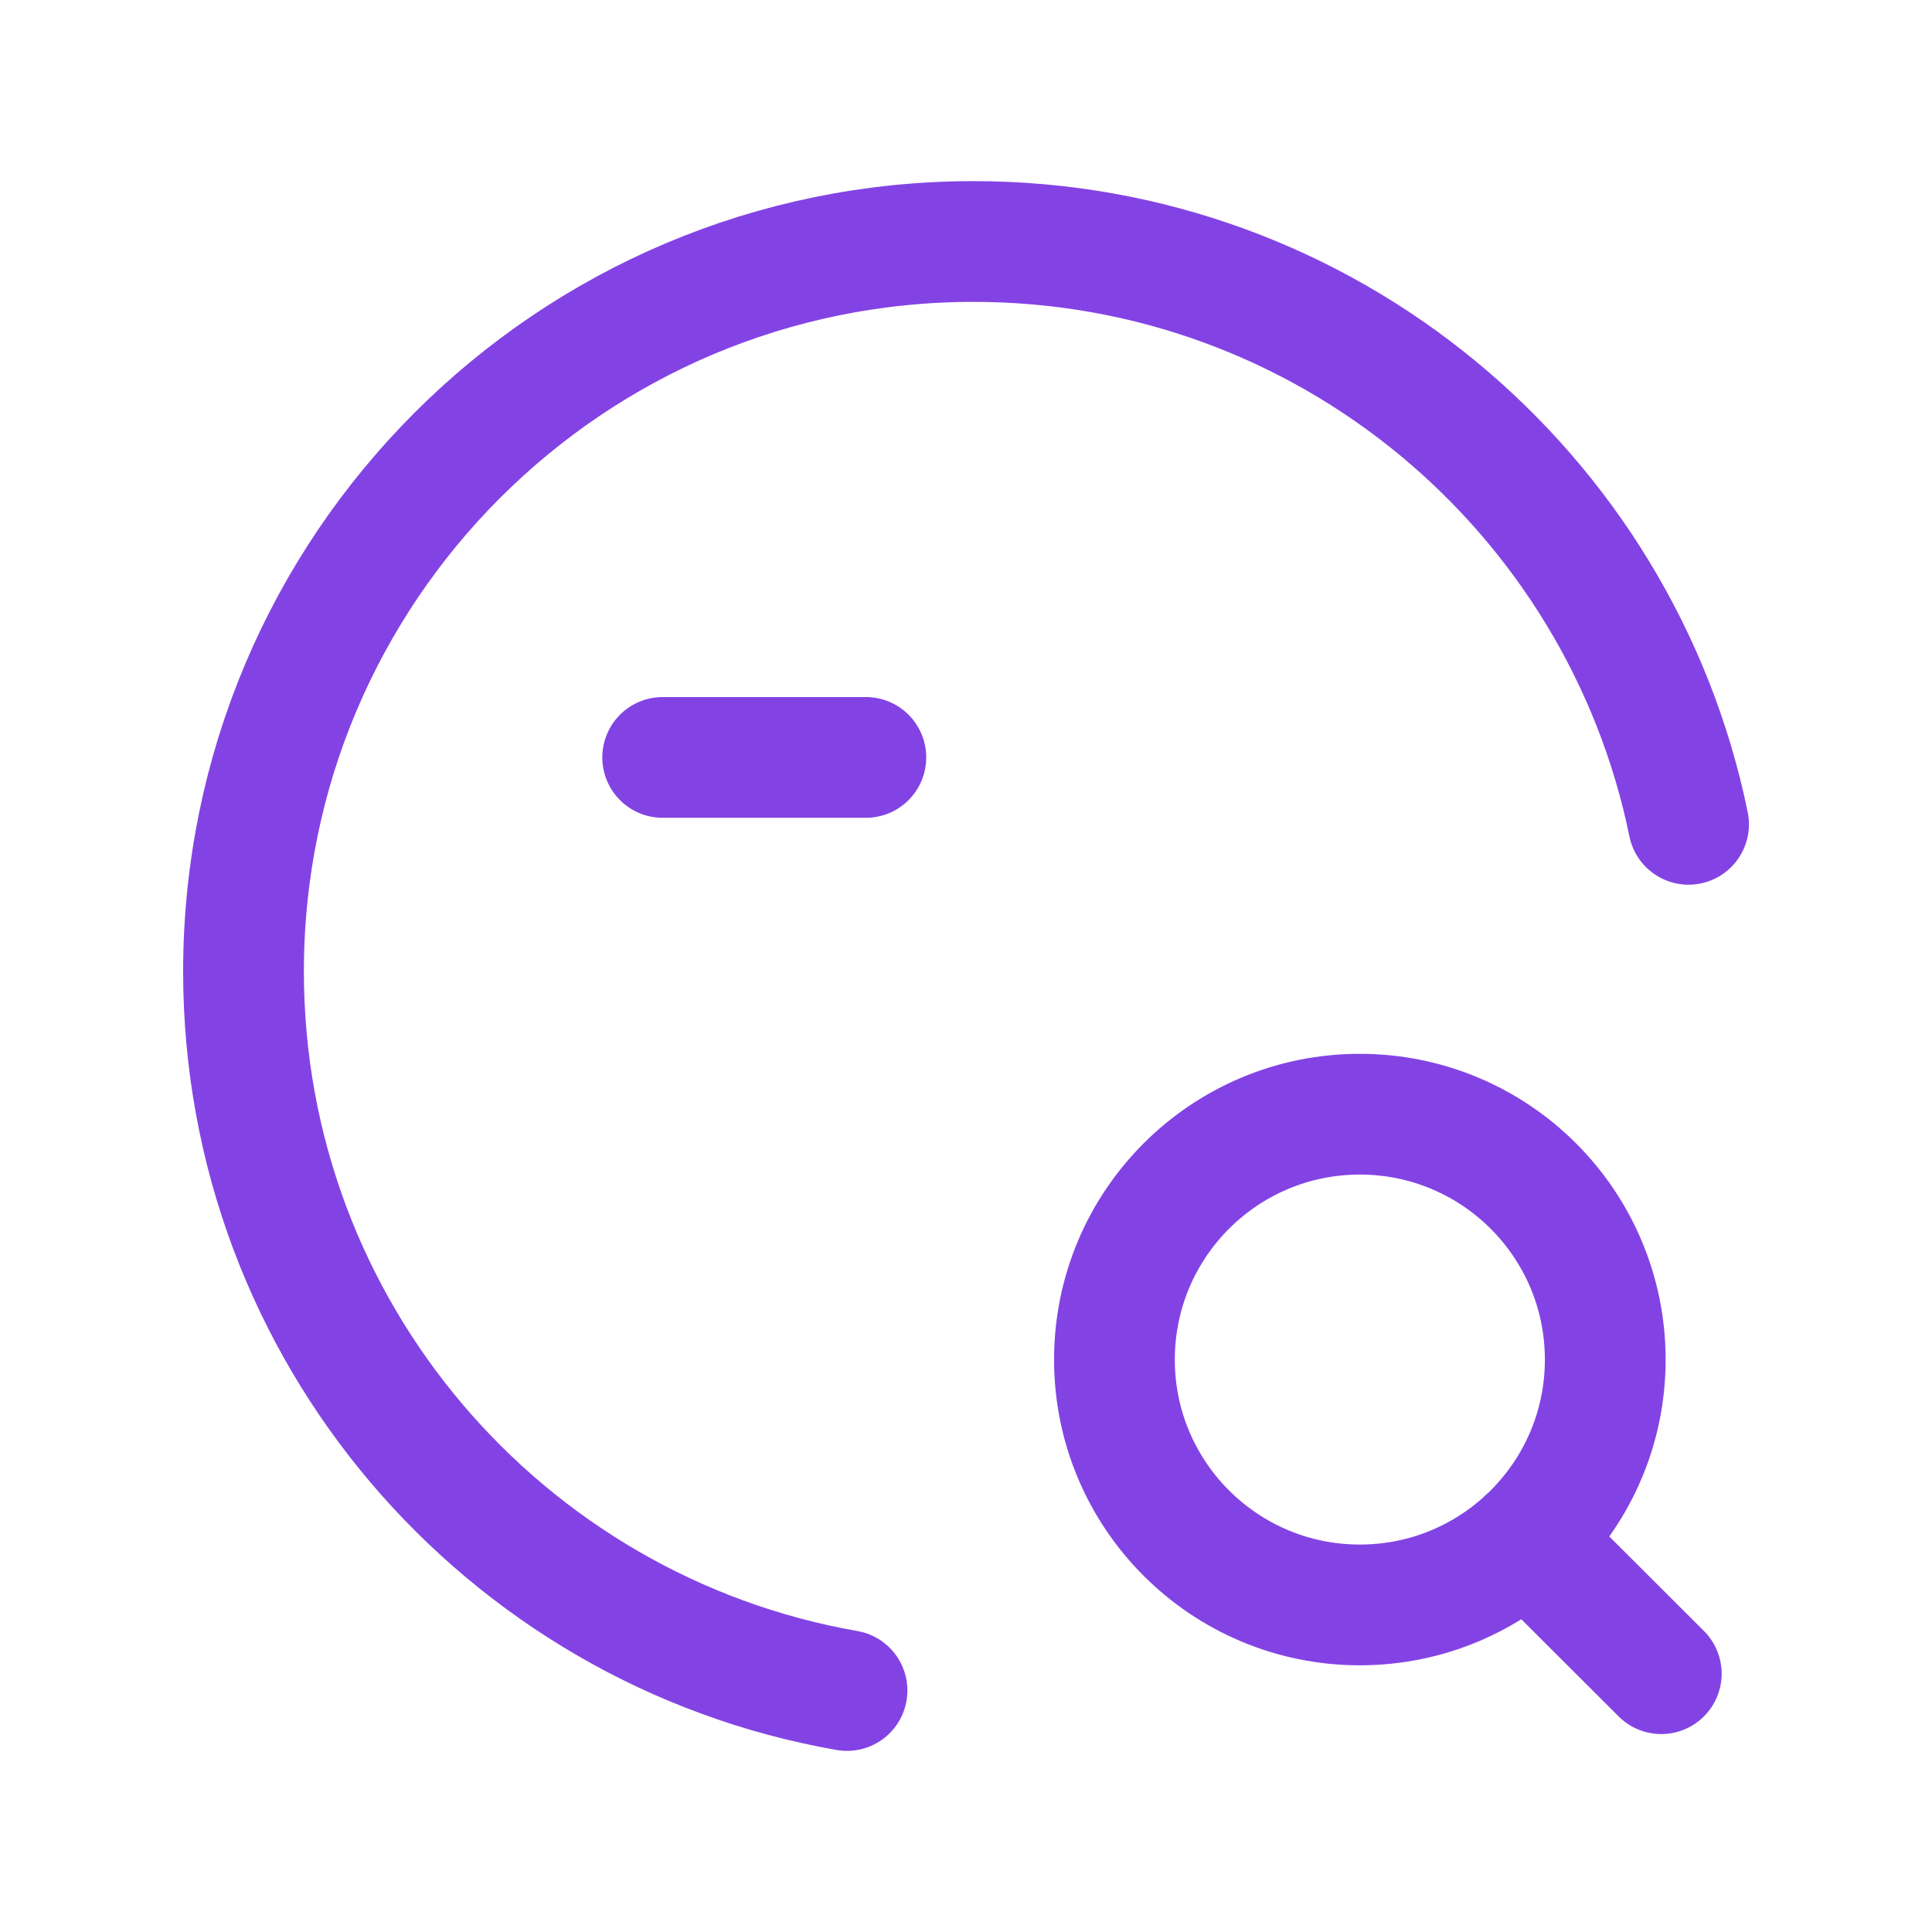 <svg width="24" height="24" viewBox="0 0 24 24" fill="none" xmlns="http://www.w3.org/2000/svg">
<path d="M18.965 19.122L20.637 20.791M10.522 21C6.262 20.256 3.025 16.54 3.025 12.068C3.025 7.06 7.085 3 12.093 3C16.475 3 20.13 6.108 20.976 10.24M8.232 9.409H10.756M16.892 13.841C18.576 13.841 19.941 15.205 19.941 16.89C19.941 18.573 18.576 19.937 16.892 19.937C15.209 19.937 13.844 18.573 13.844 16.89C13.844 15.205 15.209 13.841 16.892 13.841Z" stroke="#8343E4" stroke-width="1.5" stroke-linecap="round" stroke-linejoin="round"/>
</svg>
